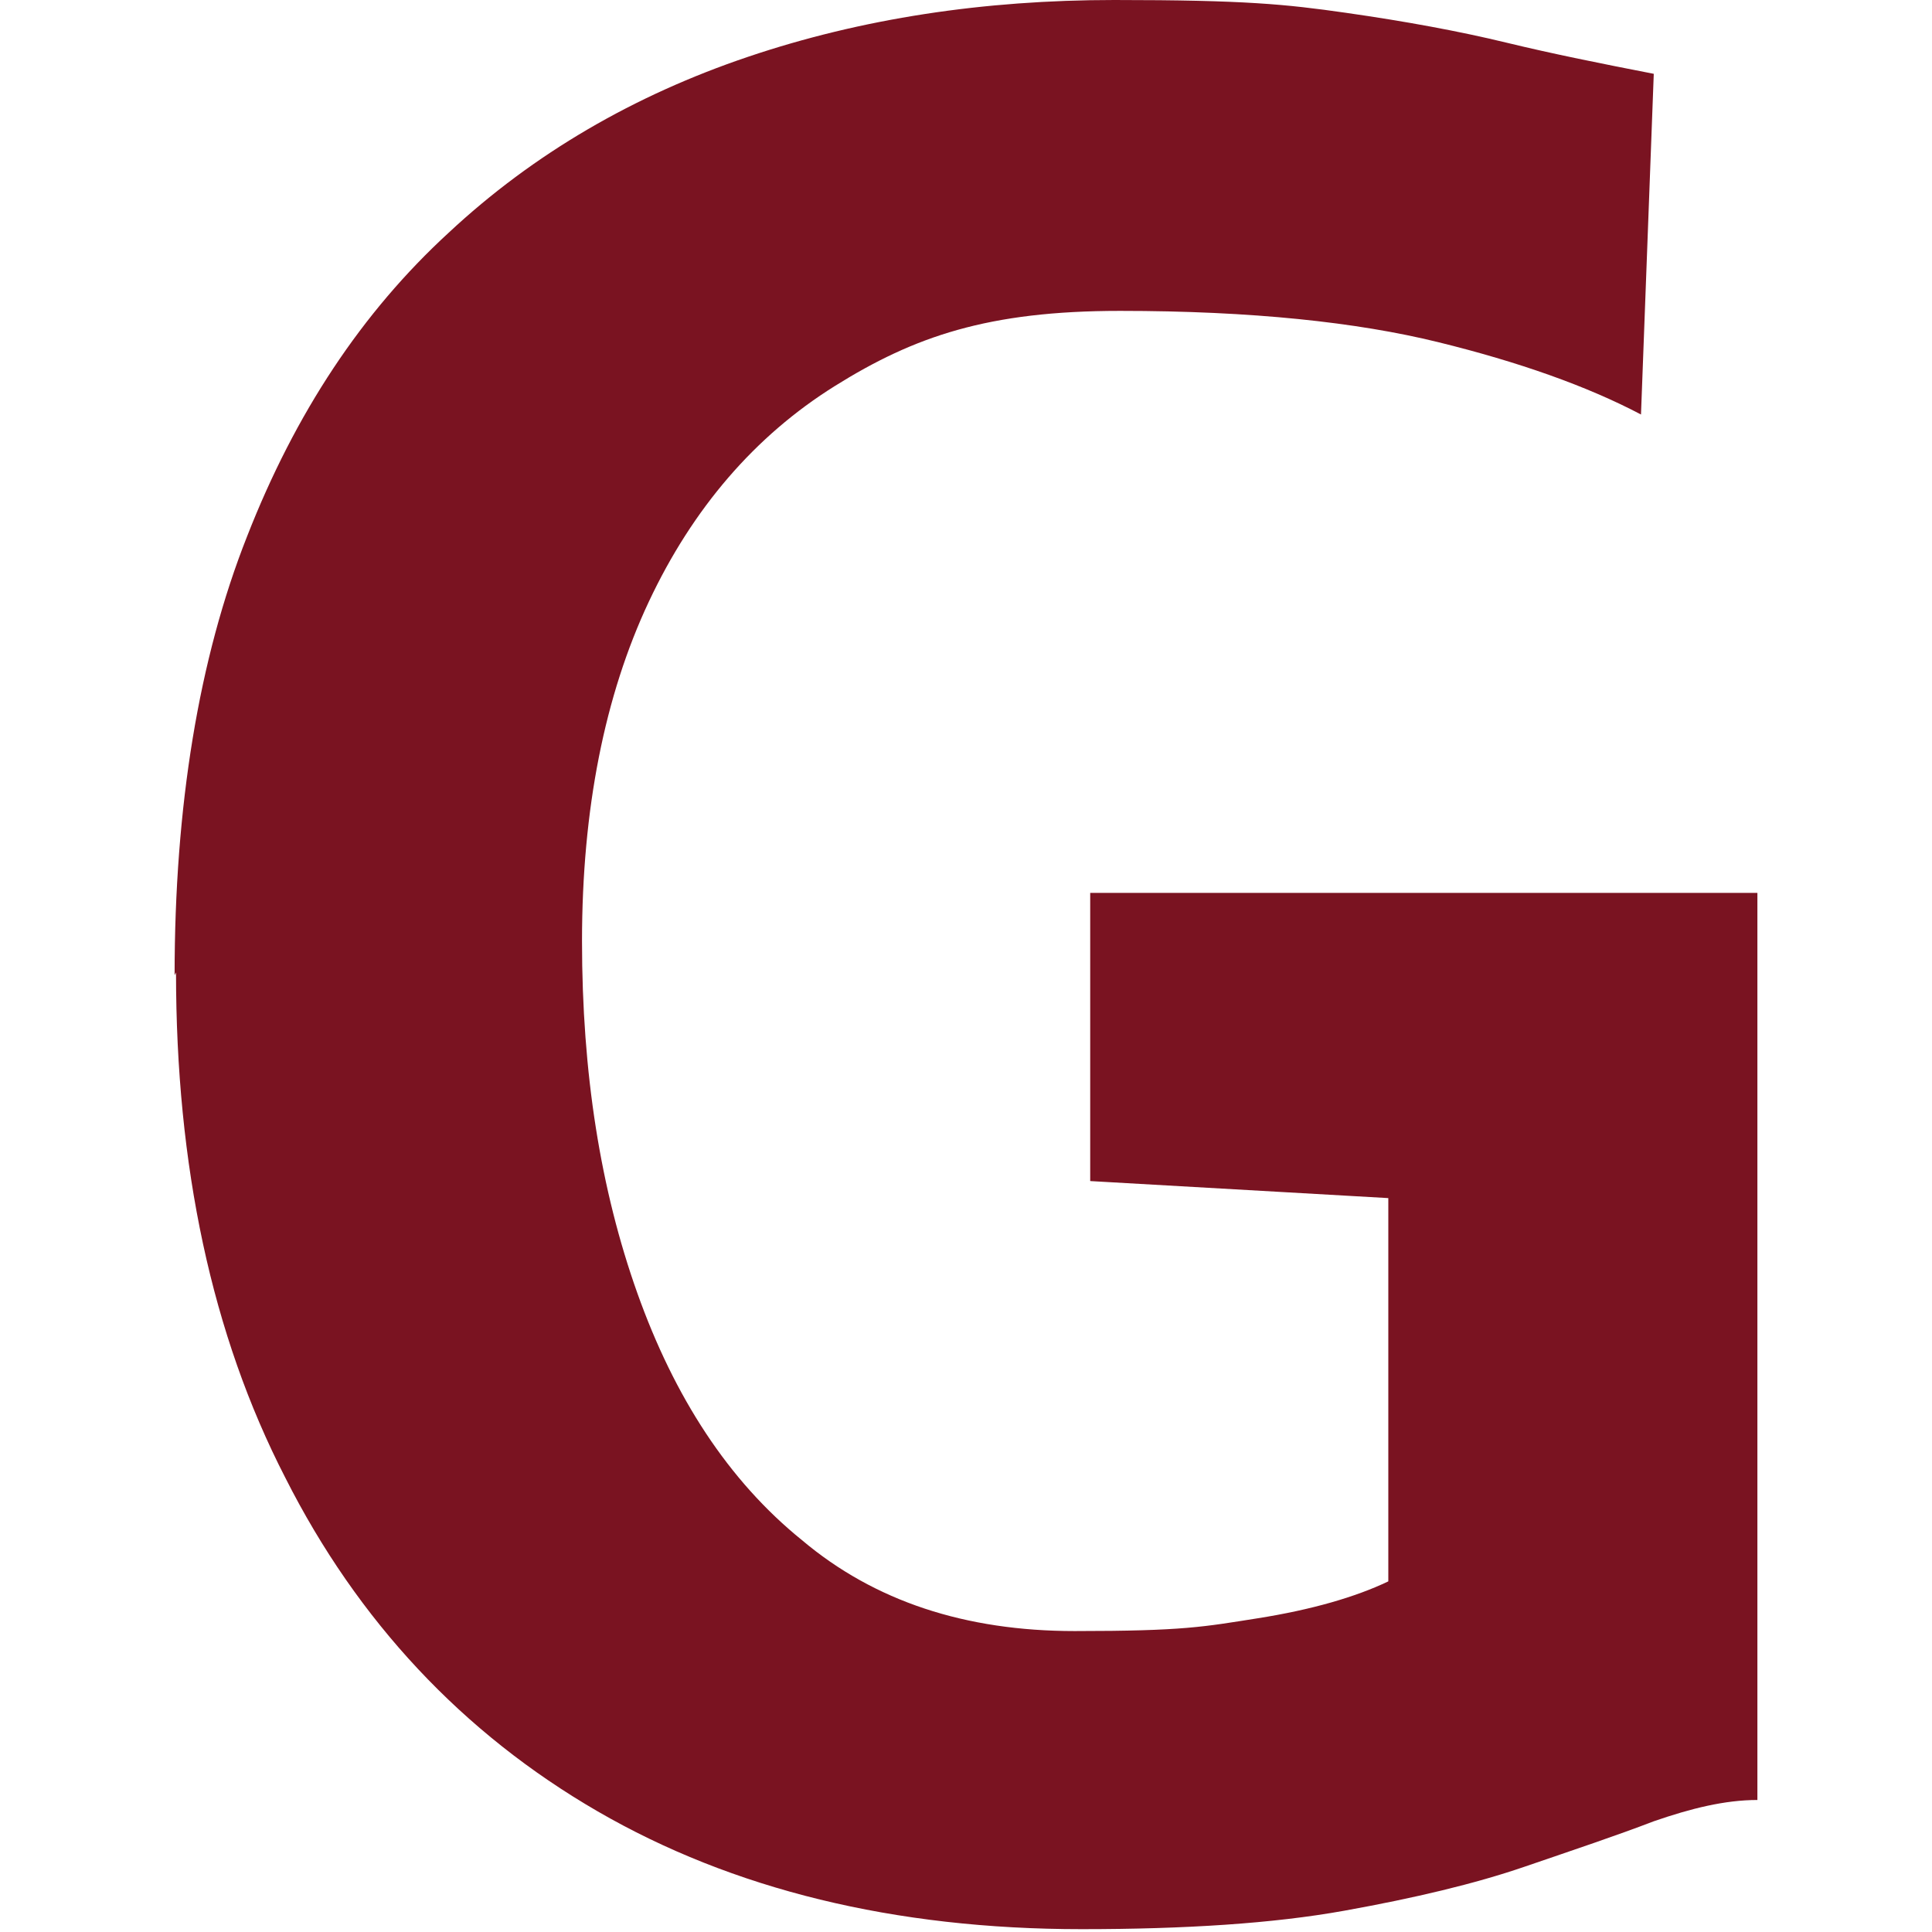 <svg xmlns="http://www.w3.org/2000/svg" viewBox="0 0 136.1 136.1"><path d="M12.3 68.7c0-11.9 1.7-22.3 5.1-30.9 3.4-8.7 8.1-15.8 14.2-21.4 6-5.6 13.1-9.7 21.1-12.4 8-2.7 16.6-4 25.8-4s12.1.3 16.3.9c4.2.6 8 1.3 11.3 2.1 3.3.8 6.8 1.5 10.4 2.2l-.9 24c-3.8-2-8.6-3.7-14.3-5.1-5.7-1.4-13.1-2.2-22.4-2.2s-14.5 1.8-20.1 5.3c-5.6 3.5-10 8.6-13.1 15.2C42.6 49 41 57 41 66.3s1.3 17.5 3.9 24.8c2.6 7.3 6.4 13.2 11.6 17.4 5.1 4.3 11.5 6.4 19.2 6.4s9.1-.3 12.9-.9c3.8-.6 6.9-1.5 9.2-2.6v-27l-21-1.2V62.9h47v63.9c-2.3 0-4.7.6-7.3 1.5-2.6 1-5.6 2-9.1 3.2-3.5 1.2-7.7 2.2-12.7 3.1-5 .9-11.2 1.3-18.5 1.3-13.2 0-24.6-2.8-34.1-8.3s-16.9-13.4-22-23.5c-5.2-10.1-7.7-22-7.7-35.6Z" style="fill:#7a1321"/></svg>
